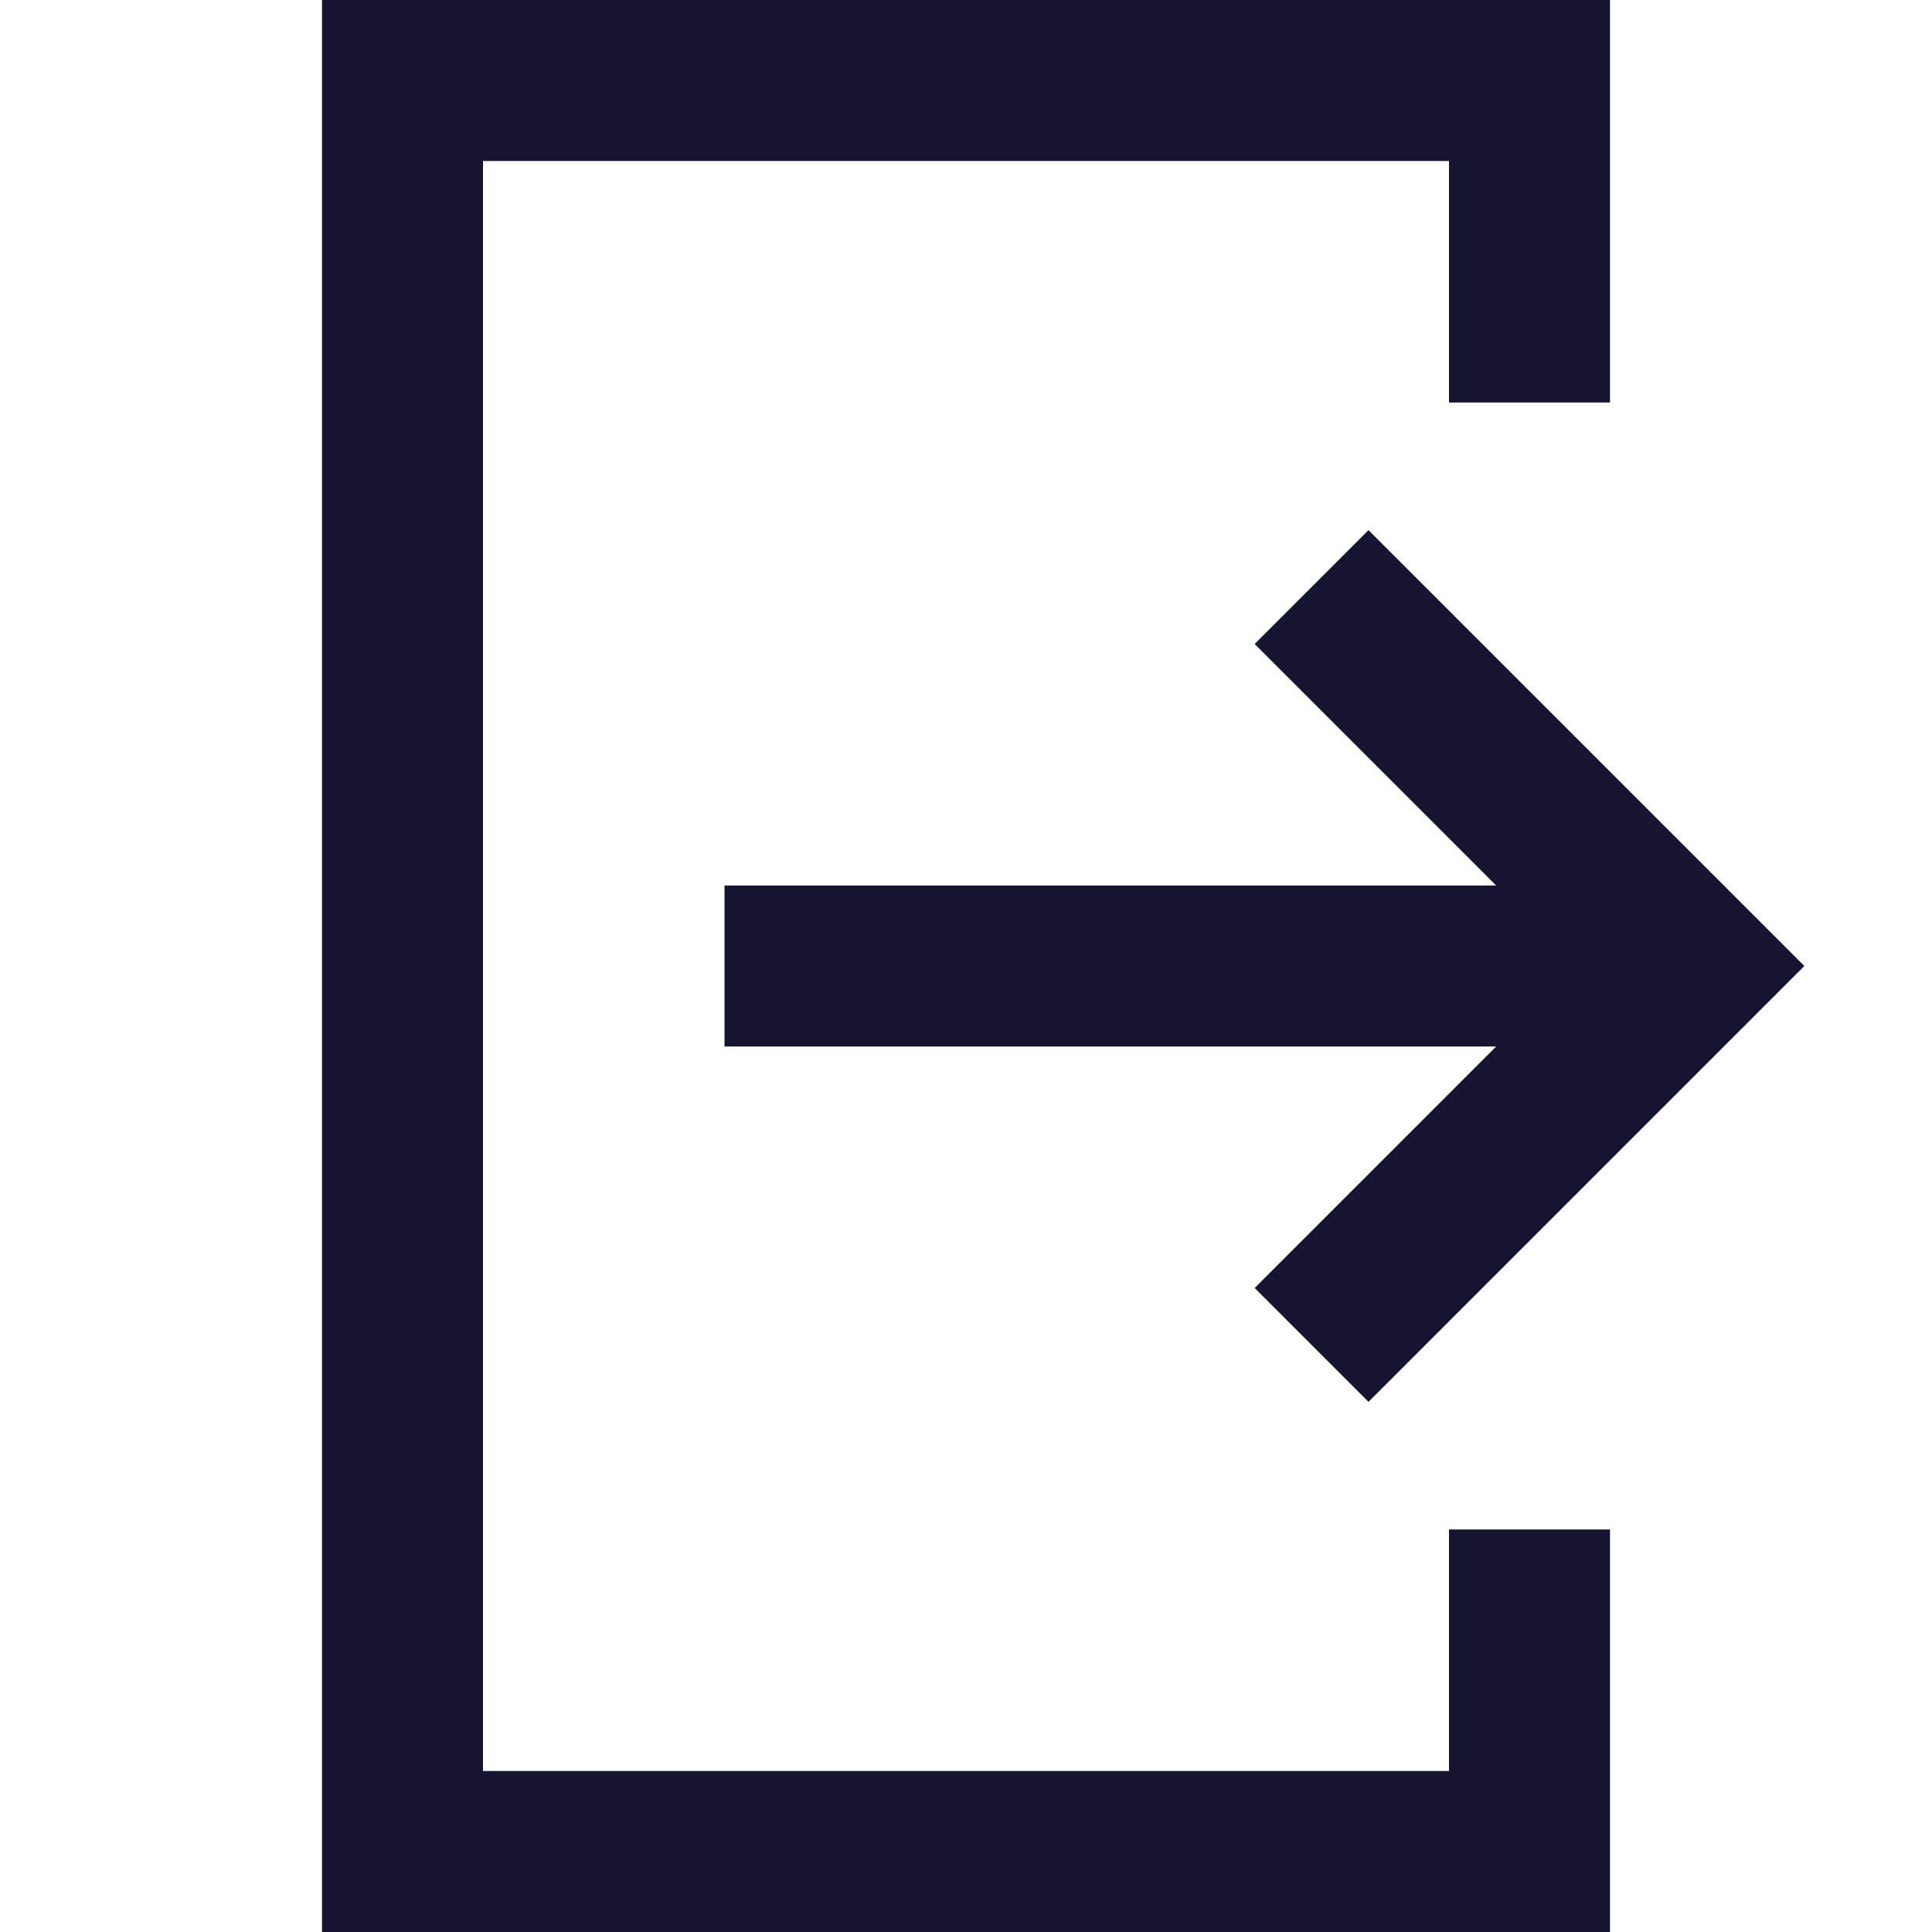 <svg width="24" height="24" viewBox="0 0 24 24" fill="none" xmlns="http://www.w3.org/2000/svg">
<path d="M9 12H21" stroke="#161531" stroke-width="2" stroke-miterlimit="10"/>
<path d="M17 16L21 12L17 8" stroke="#161531" stroke-width="2" stroke-miterlimit="10" stroke-linecap="square"/>
<path d="M19 4V1H5V23H19V20" stroke="#161531" stroke-width="2" stroke-miterlimit="10" stroke-linecap="square"/>
</svg>
